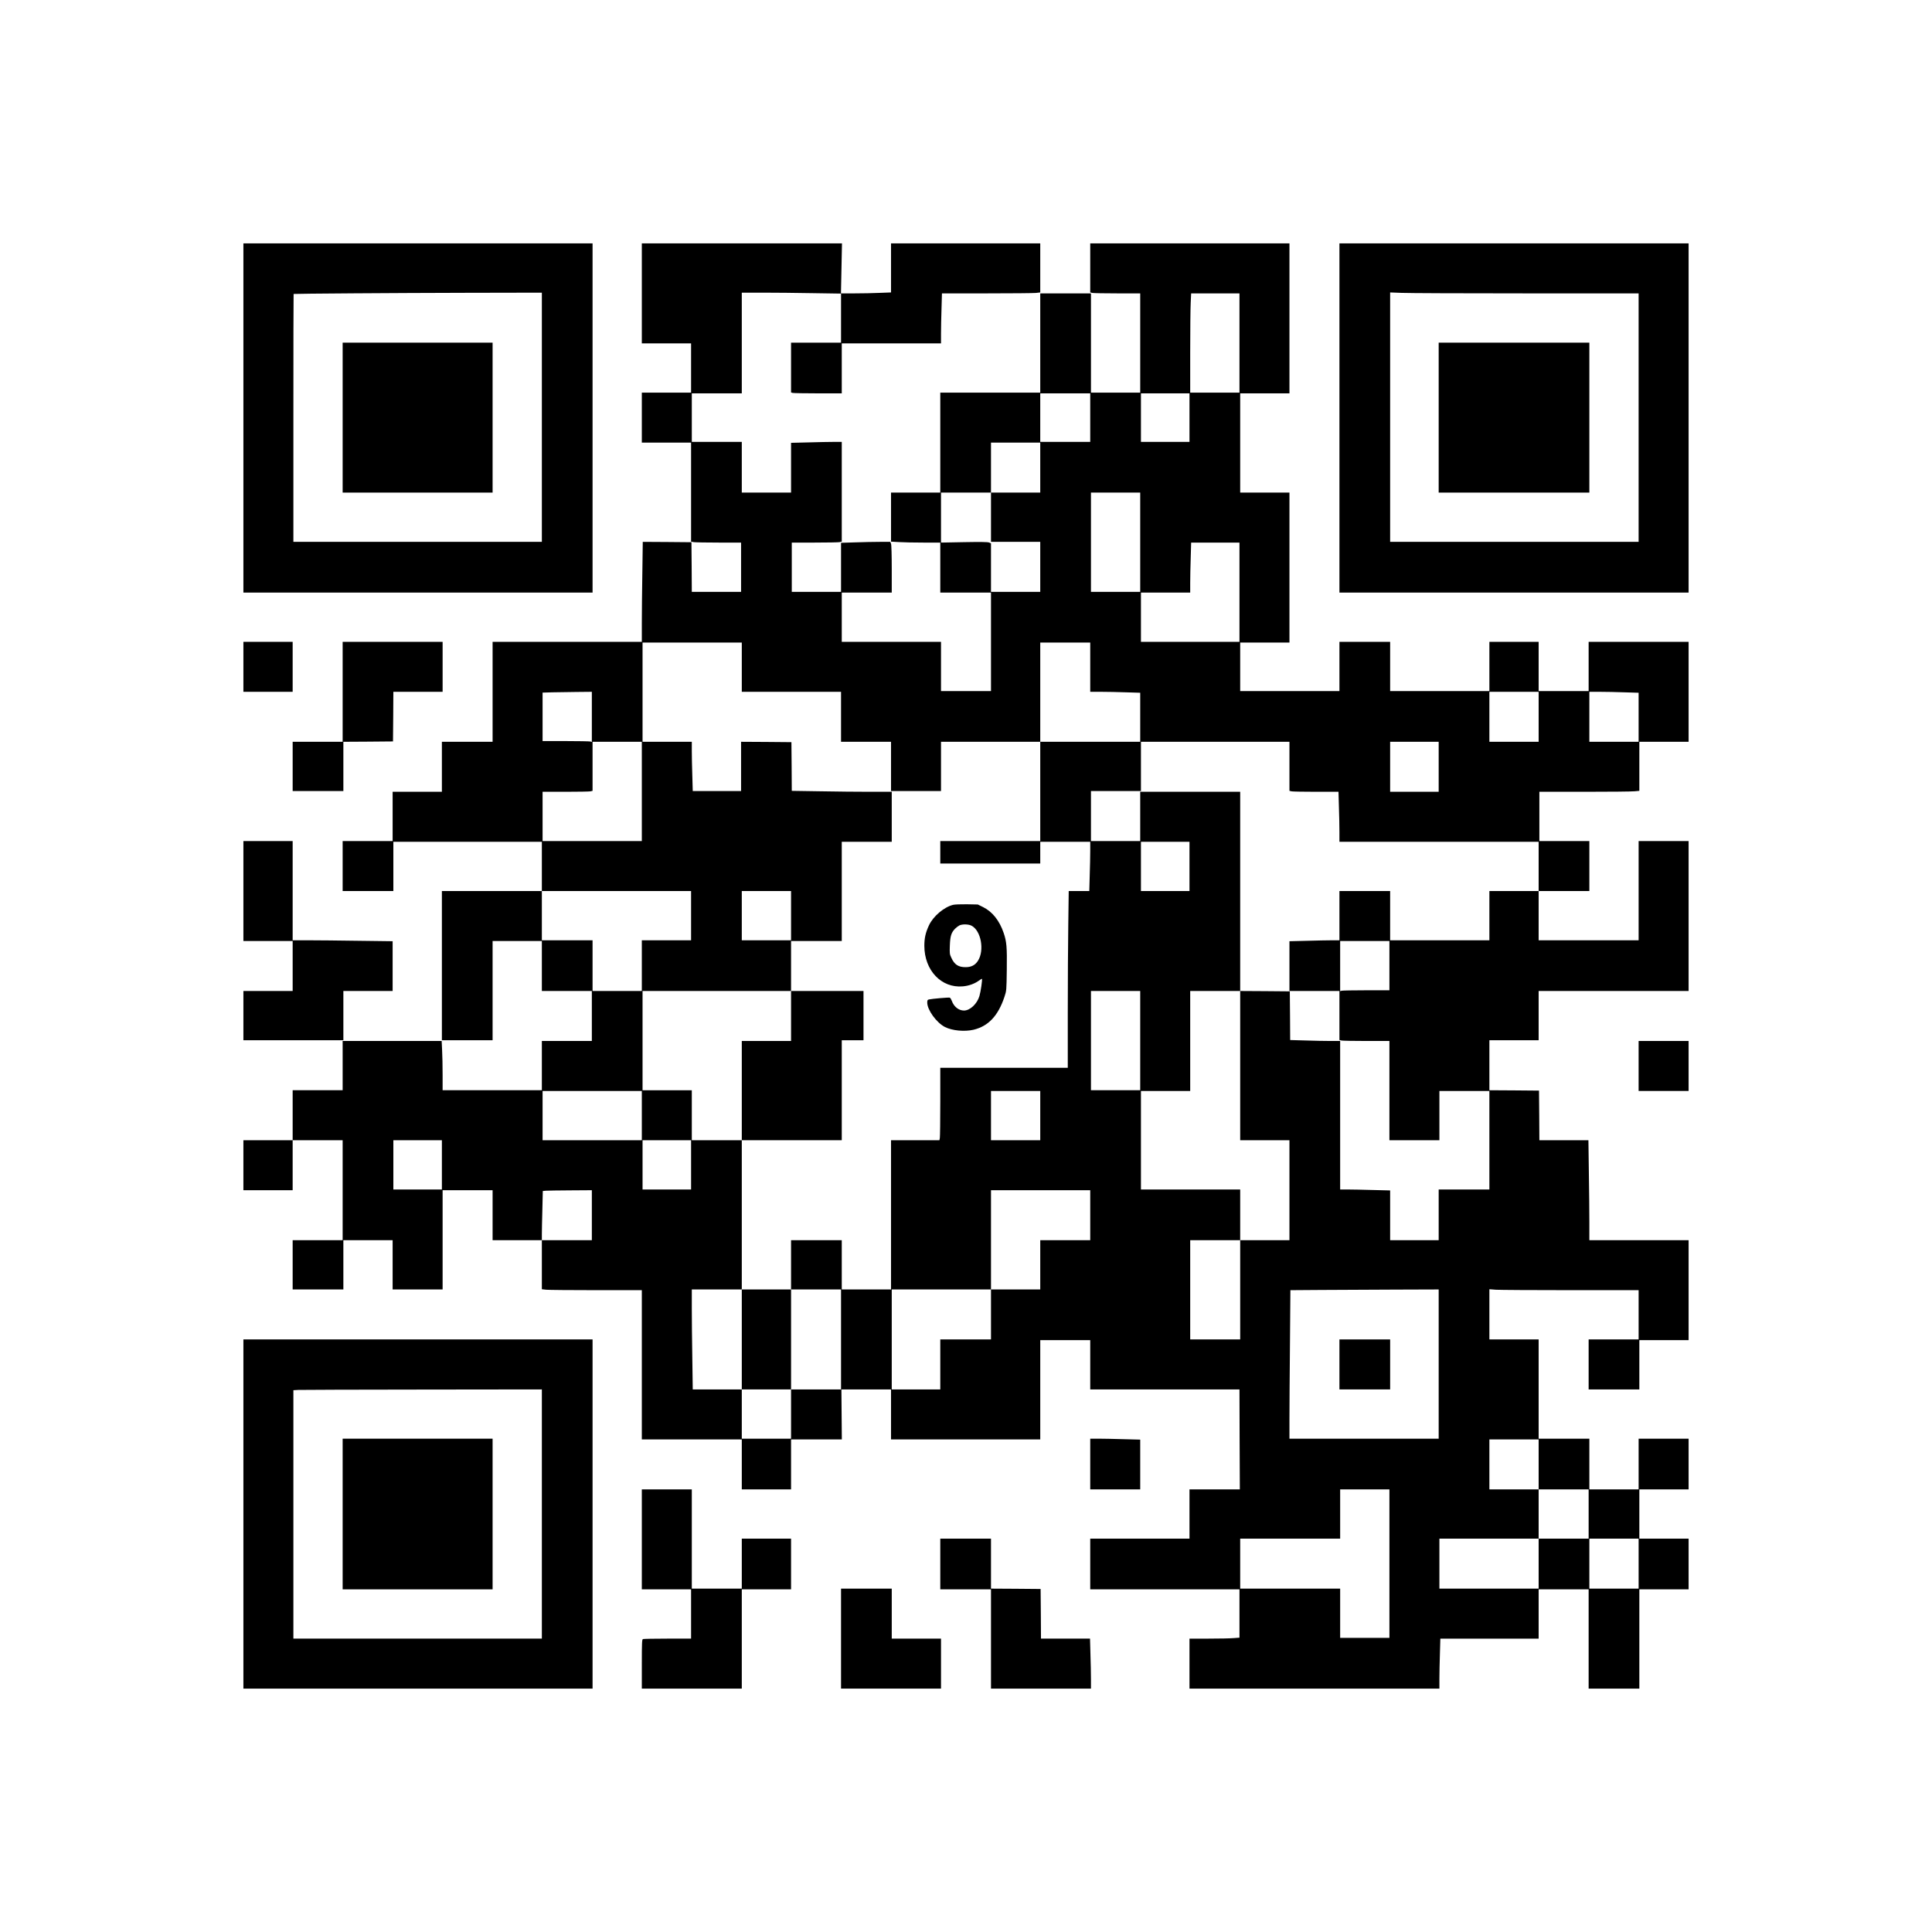 <?xml version="1.0" encoding="UTF-8" standalone="yes"?>
<svg version="1.0" xmlns="http://www.w3.org/2000/svg" width="2000pt" height="2000pt" viewBox="0 0 2667 2667" preserveAspectRatio="xMidYMid meet">
  <g transform="translate(0,2667) scale(0.1,-0.1)" fill="#000000" stroke="none">
    <path d="M3360 20900 l0 -2410 2410 0 2410 0 0 2410 0 2410 -2410 0 -2410 0 0
-2410z m4120 10 l0 -1720 -1715 0 -1715 0 0 1710 c0 941 1 1711 3 1712 5 4
1397 14 2395 16 l1032 2 0 -1720z"/>
    <path d="M4730 20905 l0 -1035 1035 0 1035 0 0 1035 0 1035 -1035 0 -1035 0 0
-1035z"/>
    <path d="M8860 22620 l0 -690 340 0 340 0 0 -340 0 -340 -340 0 -340 0 0 -345
0 -345 340 0 340 0 0 -684 0 -683 38 -7 c20 -3 175 -6 345 -6 l307 0 0 -340 0
-340 -340 0 -340 0 -2 343 -3 342 -336 3 -336 2 -6 -437 c-4 -240 -7 -550 -7
-690 l0 -253 -1030 0 -1030 0 0 -690 0 -690 -350 0 -350 0 0 -345 0 -345 -340
0 -340 0 0 -340 0 -340 -345 0 -345 0 0 -345 0 -345 350 0 350 0 0 340 0 340
1025 0 1025 0 0 -340 0 -340 -690 0 -690 0 0 -1030 0 -1030 350 0 350 0 0 685
0 685 340 0 340 0 0 -345 0 -345 345 0 345 0 0 -345 0 -345 -345 0 -345 0 0
-340 0 -340 -685 0 -685 0 0 213 c0 116 -3 269 -7 340 l-6 127 -684 0 -683 0
0 -340 0 -340 -345 0 -345 0 0 -345 0 -345 -340 0 -340 0 0 -345 0 -345 340 0
340 0 0 345 0 345 345 0 345 0 0 -690 0 -690 -345 0 -345 0 0 -340 0 -340 350
0 350 0 0 340 0 340 340 0 340 0 0 -340 0 -340 345 0 345 0 0 685 0 685 345 0
345 0 0 -345 0 -345 340 0 340 0 0 -339 0 -338 61 -7 c34 -3 345 -6 690 -6
l629 0 0 -1030 0 -1030 690 0 690 0 0 -345 0 -345 340 0 340 0 0 345 0 345
351 0 350 0 -3 345 -3 345 343 0 342 0 0 -345 0 -345 1030 0 1030 0 0 685 0
685 345 0 345 0 0 -340 0 -340 1030 0 1030 0 2 -690 3 -690 -347 0 -348 0 0
-340 0 -340 -685 0 -685 0 0 -350 0 -350 1030 0 1030 0 0 -334 0 -333 -82 -6
c-46 -4 -201 -7 -345 -7 l-263 0 0 -345 0 -345 1725 0 1725 0 0 133 c0 74 3
229 7 345 l6 212 679 0 678 0 0 340 0 340 345 0 345 0 0 -685 0 -685 350 0
350 0 0 685 0 685 340 0 340 0 0 350 0 350 -340 0 -340 0 0 340 0 340 340 0
340 0 0 350 0 350 -345 0 -345 0 0 -350 0 -350 -340 0 -340 0 0 350 0 350
-350 0 -350 0 0 685 0 685 -340 0 -340 0 0 346 0 347 92 -7 c50 -3 513 -6
1030 -6 l938 0 0 -340 0 -340 -345 0 -345 0 0 -345 0 -345 350 0 350 0 0 340
0 340 340 0 340 0 0 690 0 690 -685 0 -685 0 0 248 c0 136 -3 446 -7 690 l-6
442 -338 0 -339 0 -2 343 -3 342 -342 3 -343 2 0 345 0 345 340 0 340 0 0 340
0 340 1035 0 1035 0 0 1035 0 1035 -345 0 -345 0 0 -685 0 -685 -690 0 -690 0
0 340 0 340 350 0 350 0 0 345 0 345 -345 0 -345 0 0 340 0 340 623 0 c342 0
652 3 690 7 l67 6 0 338 0 339 340 0 340 0 0 690 0 690 -690 0 -690 0 0 -340
0 -340 -345 0 -345 0 0 340 0 340 -340 0 -340 0 0 -340 0 -340 -685 0 -685 0
0 340 0 340 -350 0 -350 0 0 -340 0 -340 -685 0 -685 0 0 335 0 335 340 0 340
0 0 1035 0 1035 -340 0 -340 0 0 685 0 685 340 0 340 0 0 1035 0 1035 -1375 0
-1375 0 0 -339 0 -338 31 -7 c17 -3 173 -6 345 -6 l314 0 0 -685 0 -685 -340
0 -340 0 0 685 0 685 -350 0 -350 0 0 -685 0 -685 -690 0 -690 0 0 -690 0
-690 -340 0 -340 0 0 -338 0 -339 107 -6 c58 -4 211 -7 340 -7 l233 0 0 -345
0 -345 350 0 350 0 0 -680 0 -680 -345 0 -345 0 0 340 0 340 -685 0 -685 0 0
340 0 340 345 0 345 0 0 324 c0 187 -4 336 -10 350 l-10 26 -143 0 c-79 0
-232 -3 -340 -7 l-197 -6 0 -339 0 -338 -340 0 -340 0 0 340 0 340 314 0 c172
0 328 3 345 6 l31 7 0 688 0 689 -108 0 c-60 0 -217 -3 -350 -7 l-242 -6 0
-344 0 -343 -340 0 -340 0 0 350 0 350 -345 0 -345 0 0 335 0 335 345 0 345 0
0 695 0 695 293 0 c162 0 470 -3 685 -7 l392 -6 0 -339 0 -338 -345 0 -345 0
0 -344 0 -344 23 -6 c12 -3 169 -6 350 -6 l327 0 0 345 0 345 685 0 685 0 0
133 c0 74 3 229 7 345 l6 212 617 0 c339 0 645 3 679 6 l61 7 0 338 0 339
-1030 0 -1030 0 0 -338 0 -339 -157 -6 c-87 -4 -243 -7 -346 -7 l-188 0 7 345
7 345 -1382 0 -1381 0 0 -690z m8250 -685 l0 -685 -340 0 -340 0 0 558 c0 306
3 614 7 685 l6 127 334 0 333 0 0 -685z m-2060 -1030 l0 -335 -345 0 -345 0 0
335 0 335 345 0 345 0 0 -335z m1370 0 l0 -335 -335 0 -335 0 0 335 0 335 335
0 335 0 0 -335z m-2060 -690 l0 -345 -340 0 -340 0 0 -340 0 -340 340 0 340 0
0 -345 0 -345 -340 0 -340 0 0 335 0 335 -27 11 c-19 8 -126 9 -345 5 l-318
-6 0 345 0 345 345 0 345 0 0 345 0 345 340 0 340 0 0 -345z m1380 -1030 l0
-685 -340 0 -340 0 0 685 0 685 340 0 340 0 0 -685z m1370 -690 l0 -685 -680
0 -680 0 0 340 0 340 340 0 340 0 0 133 c0 74 3 229 7 345 l6 212 334 0 333 0
0 -685z m-6870 -1035 l0 -340 685 0 685 0 0 -345 0 -345 345 0 345 0 0 -340 0
-340 345 0 345 0 0 340 0 340 685 0 685 0 0 685 0 685 345 0 345 0 0 -340 0
-340 148 0 c82 0 237 -3 345 -7 l197 -6 0 -339 0 -338 -690 0 -690 0 0 -685 0
-685 -690 0 -690 0 0 -155 0 -155 690 0 690 0 0 150 0 150 345 0 345 0 0 -122
c0 -68 -3 -221 -7 -340 l-6 -218 -142 0 -142 0 -6 -457 c-4 -252 -7 -801 -7
-1220 l0 -763 -880 0 -880 0 0 -469 c0 -258 -3 -483 -6 -500 l-6 -31 -334 0
-334 0 0 -1030 0 -1030 -340 0 -340 0 0 340 0 340 -350 0 -350 0 0 -340 0
-340 345 0 345 0 0 -690 0 -690 -345 0 -345 0 0 -340 0 -340 -340 0 -340 0 0
340 0 340 -338 0 -339 0 -6 428 c-4 235 -7 545 -7 690 l0 262 345 0 345 0 0
1030 0 1030 -345 0 -345 0 0 345 0 345 -340 0 -340 0 0 685 0 685 1025 0 1025
0 0 345 0 345 350 0 350 0 0 685 0 685 345 0 345 0 0 345 0 345 -298 0 c-164
0 -475 3 -690 7 l-392 6 -2 336 -3 336 -347 3 -348 2 0 -340 0 -340 -333 0
-334 0 -6 212 c-4 116 -7 269 -7 340 l0 128 -340 0 -340 0 0 685 0 685 685 0
685 0 0 -340z m-2070 -686 l0 -346 -22 6 c-13 3 -166 6 -340 6 l-318 0 0 335
0 334 133 4 c72 1 225 4 340 5 l207 2 0 -346z m13070 1 l0 -345 -340 0 -340 0
0 345 0 345 340 0 340 0 0 -345z m1183 338 l197 -6 0 -339 0 -338 -340 0 -340
0 0 345 0 345 143 0 c79 0 232 -3 340 -7z m-13563 -1368 l0 -685 -685 0 -685
0 0 340 0 340 314 0 c172 0 328 3 345 6 l31 7 0 338 0 339 340 0 340 0 0 -685z
m8940 346 l0 -338 31 -7 c17 -3 170 -6 339 -6 l307 0 6 -212 c4 -116 7 -271 7
-345 l0 -133 1375 0 1375 0 0 -340 0 -340 -340 0 -340 0 0 -340 0 -340 -685 0
-685 0 0 340 0 340 -350 0 -350 0 0 -340 0 -340 -103 0 c-57 0 -212 -3 -345
-7 l-242 -6 0 -344 0 -343 345 0 345 0 0 -339 0 -338 31 -7 c17 -3 173 -6 345
-6 l314 0 0 -685 0 -685 345 0 345 0 0 340 0 340 345 0 345 0 0 -680 0 -680
-350 0 -350 0 0 -350 0 -350 -335 0 -335 0 0 343 0 344 -242 6 c-133 4 -288 7
-345 7 l-103 0 0 1025 0 1025 -133 0 c-74 0 -229 3 -345 7 l-212 6 -2 336 -3
336 -342 3 -343 2 0 -1030 0 -1030 340 0 340 0 0 -690 0 -690 -340 0 -340 0 0
-685 0 -685 -345 0 -345 0 0 685 0 685 345 0 345 0 0 350 0 350 -685 0 -685 0
0 680 0 680 340 0 340 0 0 690 0 690 345 0 345 0 0 1375 0 1375 -690 0 -690 0
0 -340 0 -340 -340 0 -340 0 0 345 0 345 345 0 345 0 0 340 0 340 1025 0 1025
0 0 -339z m2060 -6 l0 -345 -335 0 -335 0 0 345 0 345 335 0 335 0 0 -345z
m-3440 -1375 l0 -340 -335 0 -335 0 0 340 0 340 335 0 335 0 0 -340z m-6880
-680 l0 -340 -340 0 -340 0 0 -350 0 -350 -340 0 -340 0 0 350 0 350 -350 0
-350 0 0 340 0 340 1030 0 1030 0 0 -340z m1380 0 l0 -340 -340 0 -340 0 0
340 0 340 340 0 340 0 0 -340z m8260 -690 l0 -340 -317 0 c-175 0 -328 -3
-340 -6 l-23 -6 0 346 0 346 340 0 340 0 0 -340z m-3440 -1035 l0 -685 -340 0
-340 0 0 685 0 685 340 0 340 0 0 -685z m-6880 -1035 l0 -340 -685 0 -685 0 0
340 0 340 685 0 685 0 0 -340z m5500 0 l0 -340 -340 0 -340 0 0 340 0 340 340
0 340 0 0 -340z m-8260 -680 l0 -340 -335 0 -335 0 0 340 0 340 335 0 335 0 0
-340z m3440 0 l0 -340 -335 0 -335 0 0 340 0 340 335 0 335 0 0 -340z m-1370
-695 l0 -345 -345 0 -345 0 0 83 c0 46 3 199 7 340 l6 256 41 4 c23 2 175 4
339 5 l297 2 0 -345z m6880 0 l0 -345 -345 0 -345 0 0 -340 0 -340 -340 0
-340 0 0 -345 0 -345 -350 0 -350 0 0 -345 0 -345 -335 0 -335 0 0 690 0 690
685 0 685 0 0 685 0 685 685 0 685 0 0 -345z m4810 -2055 l0 -1030 -1030 0
-1030 0 0 273 c0 151 3 612 7 1025 l6 752 421 3 c232 1 692 3 1024 5 l602 2 0
-1030z m1380 -1385 l0 -345 345 0 345 0 0 -340 0 -340 -345 0 -345 0 0 -345 0
-345 -685 0 -685 0 0 345 0 345 685 0 685 0 0 340 0 340 -340 0 -340 0 0 345
0 345 340 0 340 0 0 -345z m-2060 -1370 l0 -1025 -340 0 -340 0 0 340 0 340
-690 0 -690 0 0 345 0 345 690 0 690 0 0 340 0 340 340 0 340 0 0 -1025z
m3440 0 l0 -345 -340 0 -340 0 0 345 0 345 340 0 340 0 0 -345z"/>
    <path d="M13156 14179 c-125 -31 -272 -156 -331 -280 -48 -102 -65 -178 -65
-285 0 -339 235 -587 532 -560 81 7 161 36 218 77 23 17 43 29 45 27 8 -8 -17
-179 -35 -239 -32 -107 -129 -198 -212 -199 -73 0 -140 52 -169 134 -8 21 -20
41 -28 44 -14 5 -248 -15 -288 -25 -19 -4 -23 -12 -23 -43 0 -101 127 -277
244 -337 100 -51 270 -67 395 -38 205 49 340 193 427 455 28 84 28 88 32 375
4 311 -2 386 -43 506 -58 171 -156 293 -282 356 l-75 37 -152 3 c-83 1 -168
-2 -190 -8z m254 -287 c132 -66 183 -340 90 -485 -38 -60 -92 -88 -169 -88
-100 -1 -156 35 -198 129 -24 50 -25 62 -21 171 5 130 19 175 71 230 18 18 46
39 62 47 43 19 124 17 165 -4z"/>
    <path d="M10920 12645 l0 -345 -340 0 -340 0 0 -685 0 -685 690 0 690 0 0 690
0 690 150 0 150 0 0 340 0 340 -500 0 -500 0 0 -345z"/>
    <path d="M10240 8180 l0 -690 340 0 340 0 0 690 0 690 -340 0 -340 0 0 -690z"/>
    <path d="M18490 7835 l0 -345 350 0 350 0 0 345 0 345 -350 0 -350 0 0 -345z"/>
    <path d="M18490 20900 l0 -2410 2410 0 2410 0 0 2410 0 2410 -2410 0 -2410 0
0 -2410z m2573 1720 l1557 0 0 -1715 0 -1715 -1715 0 -1715 0 0 1722 0 1721
158 -6 c86 -4 858 -7 1715 -7z"/>
    <path d="M19860 20905 l0 -1035 1040 0 1040 0 0 1035 0 1035 -1040 0 -1040 0
0 -1035z"/>
    <path d="M3360 17465 l0 -345 340 0 340 0 0 345 0 345 -340 0 -340 0 0 -345z"/>
    <path d="M4730 17120 l0 -690 -345 0 -345 0 0 -340 0 -340 350 0 350 0 0 340
0 340 343 2 342 3 3 343 2 342 340 0 340 0 0 345 0 345 -690 0 -690 0 0 -690z"/>
    <path d="M3360 14370 l0 -690 340 0 340 0 0 -345 0 -345 -340 0 -340 0 0 -340
0 -340 690 0 690 0 0 340 0 340 340 0 340 0 0 343 0 344 -472 6 c-260 4 -571
7 -690 7 l-218 0 0 685 0 685 -340 0 -340 0 0 -690z"/>
    <path d="M22620 11955 l0 -345 345 0 345 0 0 345 0 345 -345 0 -345 0 0 -345z"/>
    <path d="M3360 5770 l0 -2410 2410 0 2410 0 0 2410 0 2410 -2410 0 -2410 0 0
-2410z m4120 0 l0 -1720 -1715 0 -1715 0 0 1715 0 1714 68 4 c37 2 808 4 1715
5 l1647 2 0 -1720z"/>
    <path d="M4730 5770 l0 -1040 1035 0 1035 0 0 1040 0 1040 -1035 0 -1035 0 0
-1040z"/>
    <path d="M15050 6460 l0 -350 345 0 345 0 0 343 0 344 -232 6 c-128 4 -284 7
-345 7 l-113 0 0 -350z"/>
    <path d="M8860 5420 l0 -690 340 0 340 0 0 -340 0 -340 -324 0 c-178 0 -331
-3 -340 -6 -14 -5 -16 -45 -16 -345 l0 -339 690 0 690 0 0 685 0 685 340 0
340 0 0 350 0 350 -340 0 -340 0 0 -345 0 -345 -345 0 -345 0 0 685 0 685
-345 0 -345 0 0 -690z"/>
    <path d="M12980 5080 l0 -350 350 0 350 0 0 -685 0 -685 690 0 690 0 0 128 c0
70 -3 225 -7 345 l-6 217 -338 0 -339 0 -2 343 -3 342 -342 3 -343 2 0 345 0
345 -350 0 -350 0 0 -350z"/>
    <path d="M11610 4050 l0 -690 690 0 690 0 0 345 0 345 -340 0 -340 0 0 345 0
345 -350 0 -350 0 0 -690z"/>
  </g>
</svg>